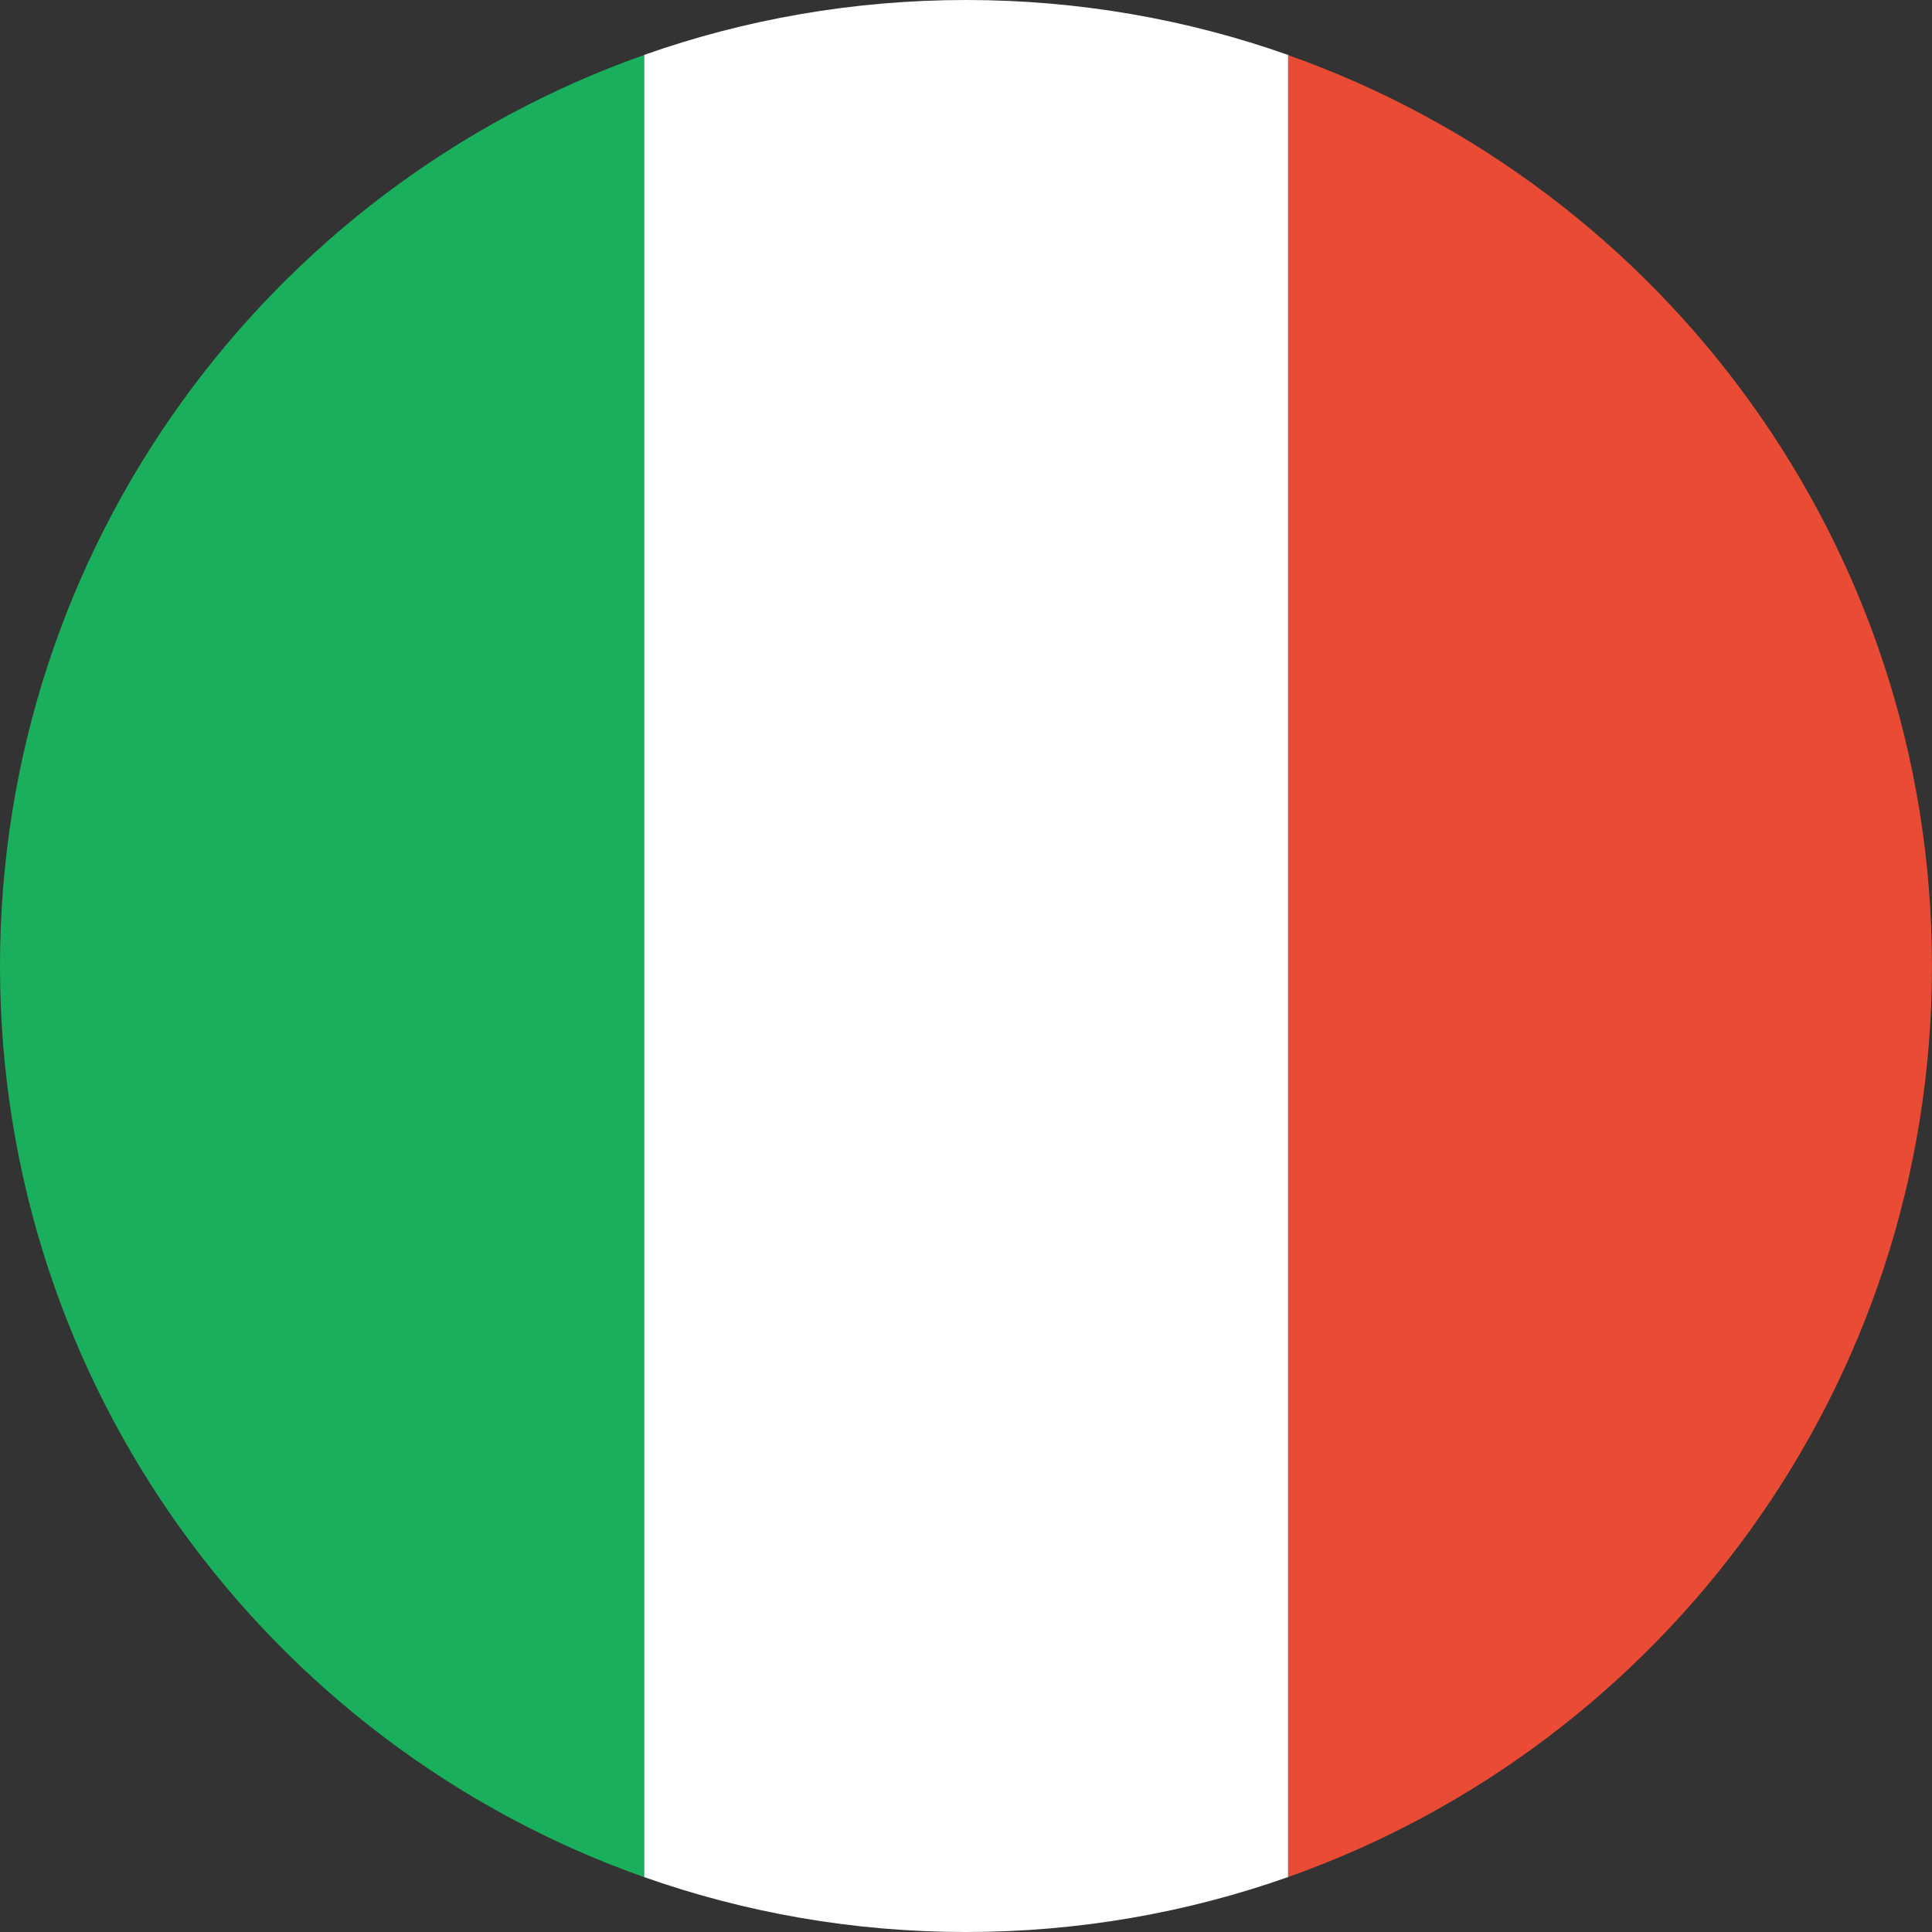 <svg width="41" height="41" viewBox="0 0 41 41" fill="none" xmlns="http://www.w3.org/2000/svg">
  <rect x="0" y="0" width="41" height="41" fill="#333333" stroke="none"/>
  <path fill-rule="evenodd" clip-rule="evenodd"
    d="M27.332 39.835C35.294 37.021 40.999 29.427 40.999 20.502C40.999 11.576 35.294 3.982 27.332 1.168V39.835Z"
    fill="#E94B35" />
  <path fill-rule="evenodd" clip-rule="evenodd"
    d="M27.335 39.834C25.197 40.589 22.897 41 20.501 41C18.105 41 15.805 40.589 13.668 39.834V1.166C15.805 0.411 18.105 0 20.501 0C22.897 0 25.197 0.411 27.335 1.166V39.834Z"
    fill="white" />
  <path fill-rule="evenodd" clip-rule="evenodd"
    d="M13.667 1.168C5.705 3.982 0 11.576 0 20.502C0 29.427 5.705 37.021 13.667 39.835V1.168V1.168Z"
    fill="#1AAF5D" />
</svg>